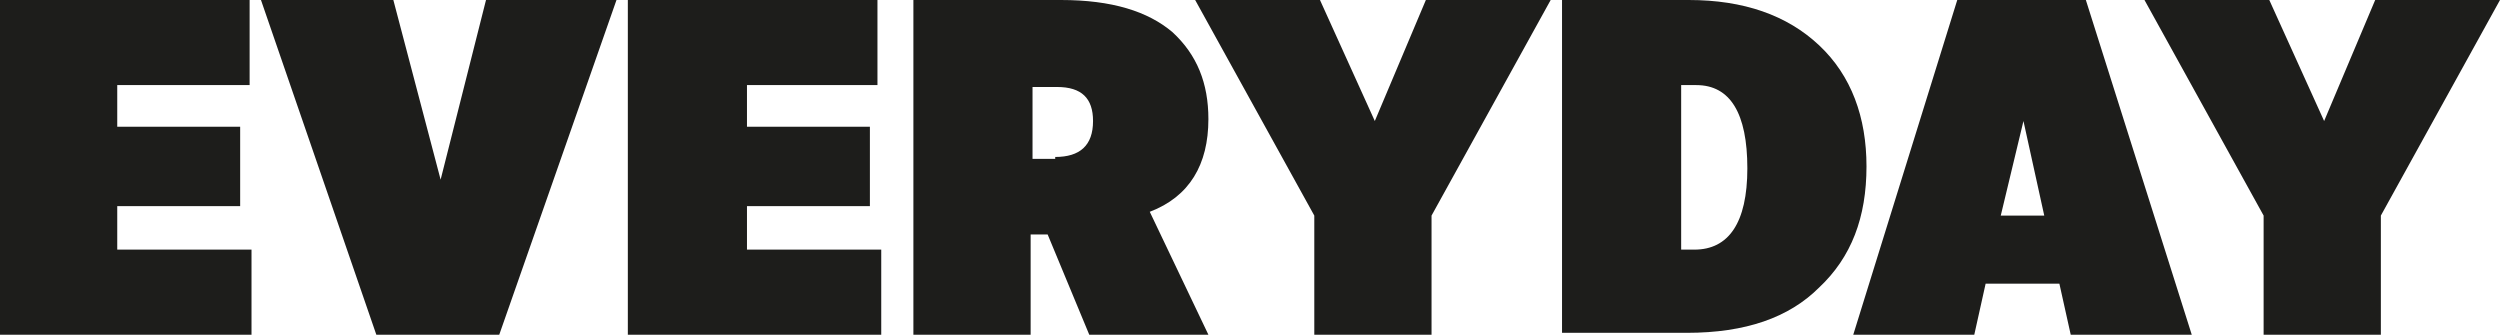 <?xml version="1.0" encoding="utf-8"?>
<!-- Generator: Adobe Illustrator 24.0.2, SVG Export Plug-In . SVG Version: 6.00 Build 0)  -->
<svg version="1.1" id="Layer_1" xmlns="http://www.w3.org/2000/svg" xmlns:xlink="http://www.w3.org/1999/xlink" x="0px" y="0px"
	 viewBox="0 0 132.2 17.7" style="enable-background:new 0 0 132.2 17.7;" xml:space="preserve">
<style type="text/css">
	.st0{fill:#1D1D1B;}
</style>
<g>
	<path class="st0" d="M0,17.7V0h13.2v4.5H6.2v2.2h6.5v4.2H6.2v2.3h7.1v4.5H0z"/>
	<path class="st0" d="M25.7,0h6.9l-6.2,17.7h-6.5L13.8,0h7l2.5,9.5L25.7,0z"/>
	<path class="st0" d="M33.2,17.7V0h13.2v4.5h-6.9v2.2H46v4.2h-6.5v2.3h7.1v4.5H33.2z"/>
	<path class="st0" d="M60.8,11.2l3.1,6.5h-6.3l-2.2-5.3h-0.9v5.3h-6.2V0h7.8c2.7,0,4.6,0.6,5.9,1.7c1.3,1.2,1.9,2.7,1.9,4.6
		C63.9,8.7,62.9,10.4,60.8,11.2z M55.8,8.3c1.3,0,2-0.6,2-1.9c0-1.2-0.6-1.8-1.9-1.8h-1.3v3.8H55.8z"/>
	<path class="st0" d="M75.4,0H82l-6.3,11.4v6.3h-6.2v-6.3L63.2,0h6.6l2.9,6.4L75.4,0z"/>
	<path class="st0" d="M82.6,17.7V0h6.7c2.9,0,5.2,0.8,6.9,2.4c1.7,1.6,2.5,3.8,2.5,6.4c0,2.7-0.8,4.8-2.5,6.4
		c-1.6,1.6-3.9,2.4-7,2.4H82.6z M88.8,13.2h0.8c1.8,0,2.8-1.4,2.8-4.3c0-2.9-0.9-4.4-2.7-4.4h-0.8V13.2z"/>
	<path class="st0" d="M109.5,17.7l-0.6-2.7h-3.9l-0.6,2.7h-6.4L103.5,0h6.8l5.6,17.7H109.5z M105.8,11.4h2.3l-1.1-5L105.8,11.4z"/>
	<path class="st0" d="M125.6,0h6.6l-6.3,11.4v6.3h-6.2v-6.3L113.4,0h6.6l2.9,6.4L125.6,0z"/>
</g>
</svg>
